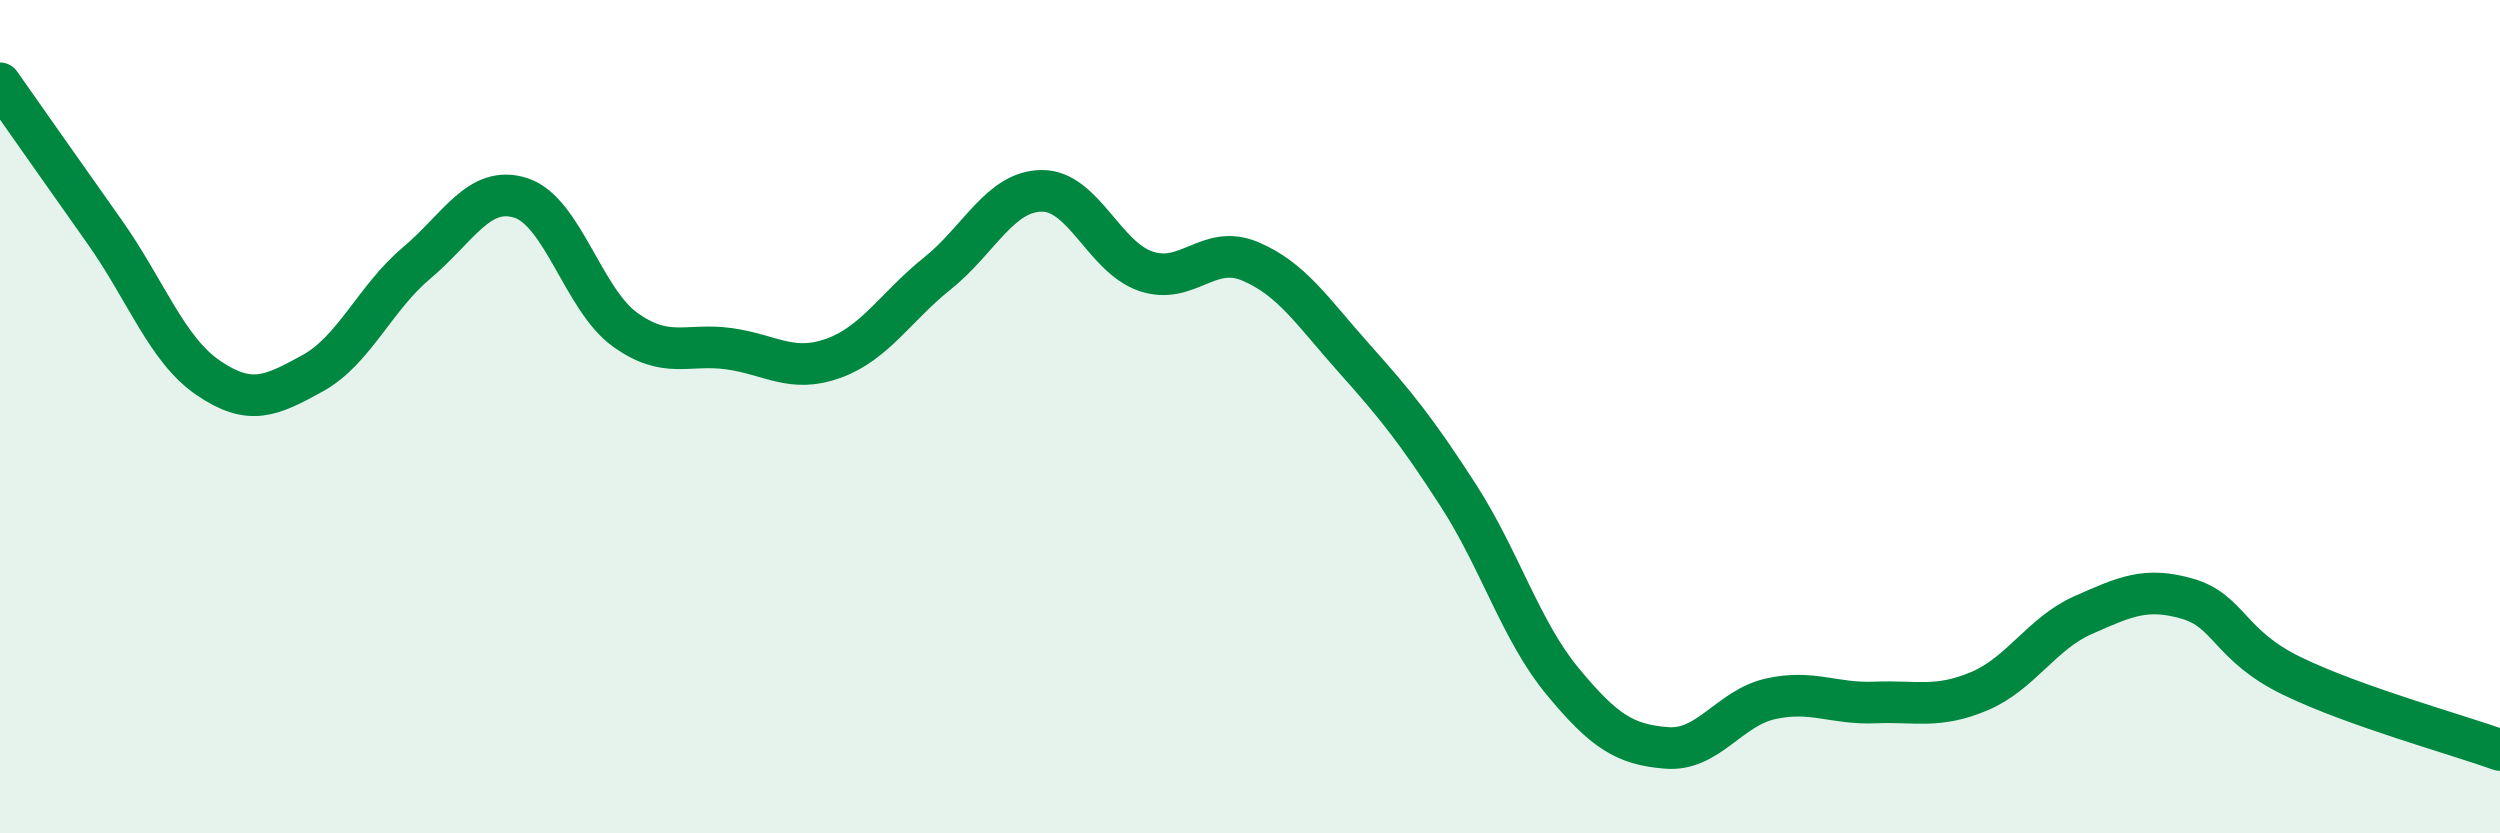
    <svg width="60" height="20" viewBox="0 0 60 20" xmlns="http://www.w3.org/2000/svg">
      <path
        d="M 0,2 C 0.5,2.71 1.5,4.14 2.5,5.55 C 3.5,6.96 4,8.39 5,9.07 C 6,9.75 6.5,9.51 7.5,8.96 C 8.5,8.41 9,7.15 10,6.31 C 11,5.47 11.5,4.43 12.5,4.75 C 13.5,5.07 14,7.19 15,7.91 C 16,8.63 16.5,8.23 17.5,8.37 C 18.5,8.51 19,8.96 20,8.6 C 21,8.24 21.5,7.36 22.5,6.56 C 23.5,5.76 24,4.59 25,4.58 C 26,4.57 26.5,6.17 27.5,6.51 C 28.5,6.85 29,5.85 30,6.27 C 31,6.69 31.5,7.48 32.5,8.6 C 33.5,9.72 34,10.34 35,11.89 C 36,13.44 36.5,15.14 37.5,16.35 C 38.5,17.56 39,17.87 40,17.95 C 41,18.03 41.5,16.99 42.5,16.77 C 43.5,16.55 44,16.9 45,16.86 C 46,16.82 46.5,17.01 47.5,16.59 C 48.5,16.17 49,15.2 50,14.76 C 51,14.32 51.5,14.08 52.5,14.37 C 53.5,14.66 53.5,15.49 55,16.22 C 56.5,16.95 59,17.64 60,18L60 20L0 20Z"
        fill="#008740"
        opacity="0.1"
        stroke-linecap="round"
        stroke-linejoin="round"
      />
      <path
        d="M 0,2 C 0.5,2.71 1.5,4.14 2.5,5.55 C 3.5,6.96 4,8.39 5,9.07 C 6,9.75 6.5,9.51 7.5,8.96 C 8.5,8.41 9,7.15 10,6.31 C 11,5.47 11.5,4.43 12.5,4.75 C 13.5,5.07 14,7.19 15,7.91 C 16,8.63 16.5,8.23 17.5,8.37 C 18.5,8.51 19,8.96 20,8.6 C 21,8.24 21.5,7.36 22.5,6.56 C 23.5,5.76 24,4.59 25,4.58 C 26,4.57 26.5,6.17 27.5,6.51 C 28.5,6.85 29,5.85 30,6.27 C 31,6.69 31.5,7.48 32.5,8.6 C 33.5,9.72 34,10.34 35,11.89 C 36,13.44 36.5,15.14 37.5,16.35 C 38.5,17.56 39,17.87 40,17.95 C 41,18.03 41.5,16.99 42.5,16.77 C 43.5,16.55 44,16.9 45,16.86 C 46,16.82 46.5,17.01 47.5,16.59 C 48.5,16.17 49,15.2 50,14.76 C 51,14.32 51.5,14.08 52.5,14.37 C 53.5,14.66 53.5,15.49 55,16.22 C 56.5,16.95 59,17.64 60,18"
        stroke="#008740"
        stroke-width="1"
        fill="none"
        stroke-linecap="round"
        stroke-linejoin="round"
      />
    </svg>
  